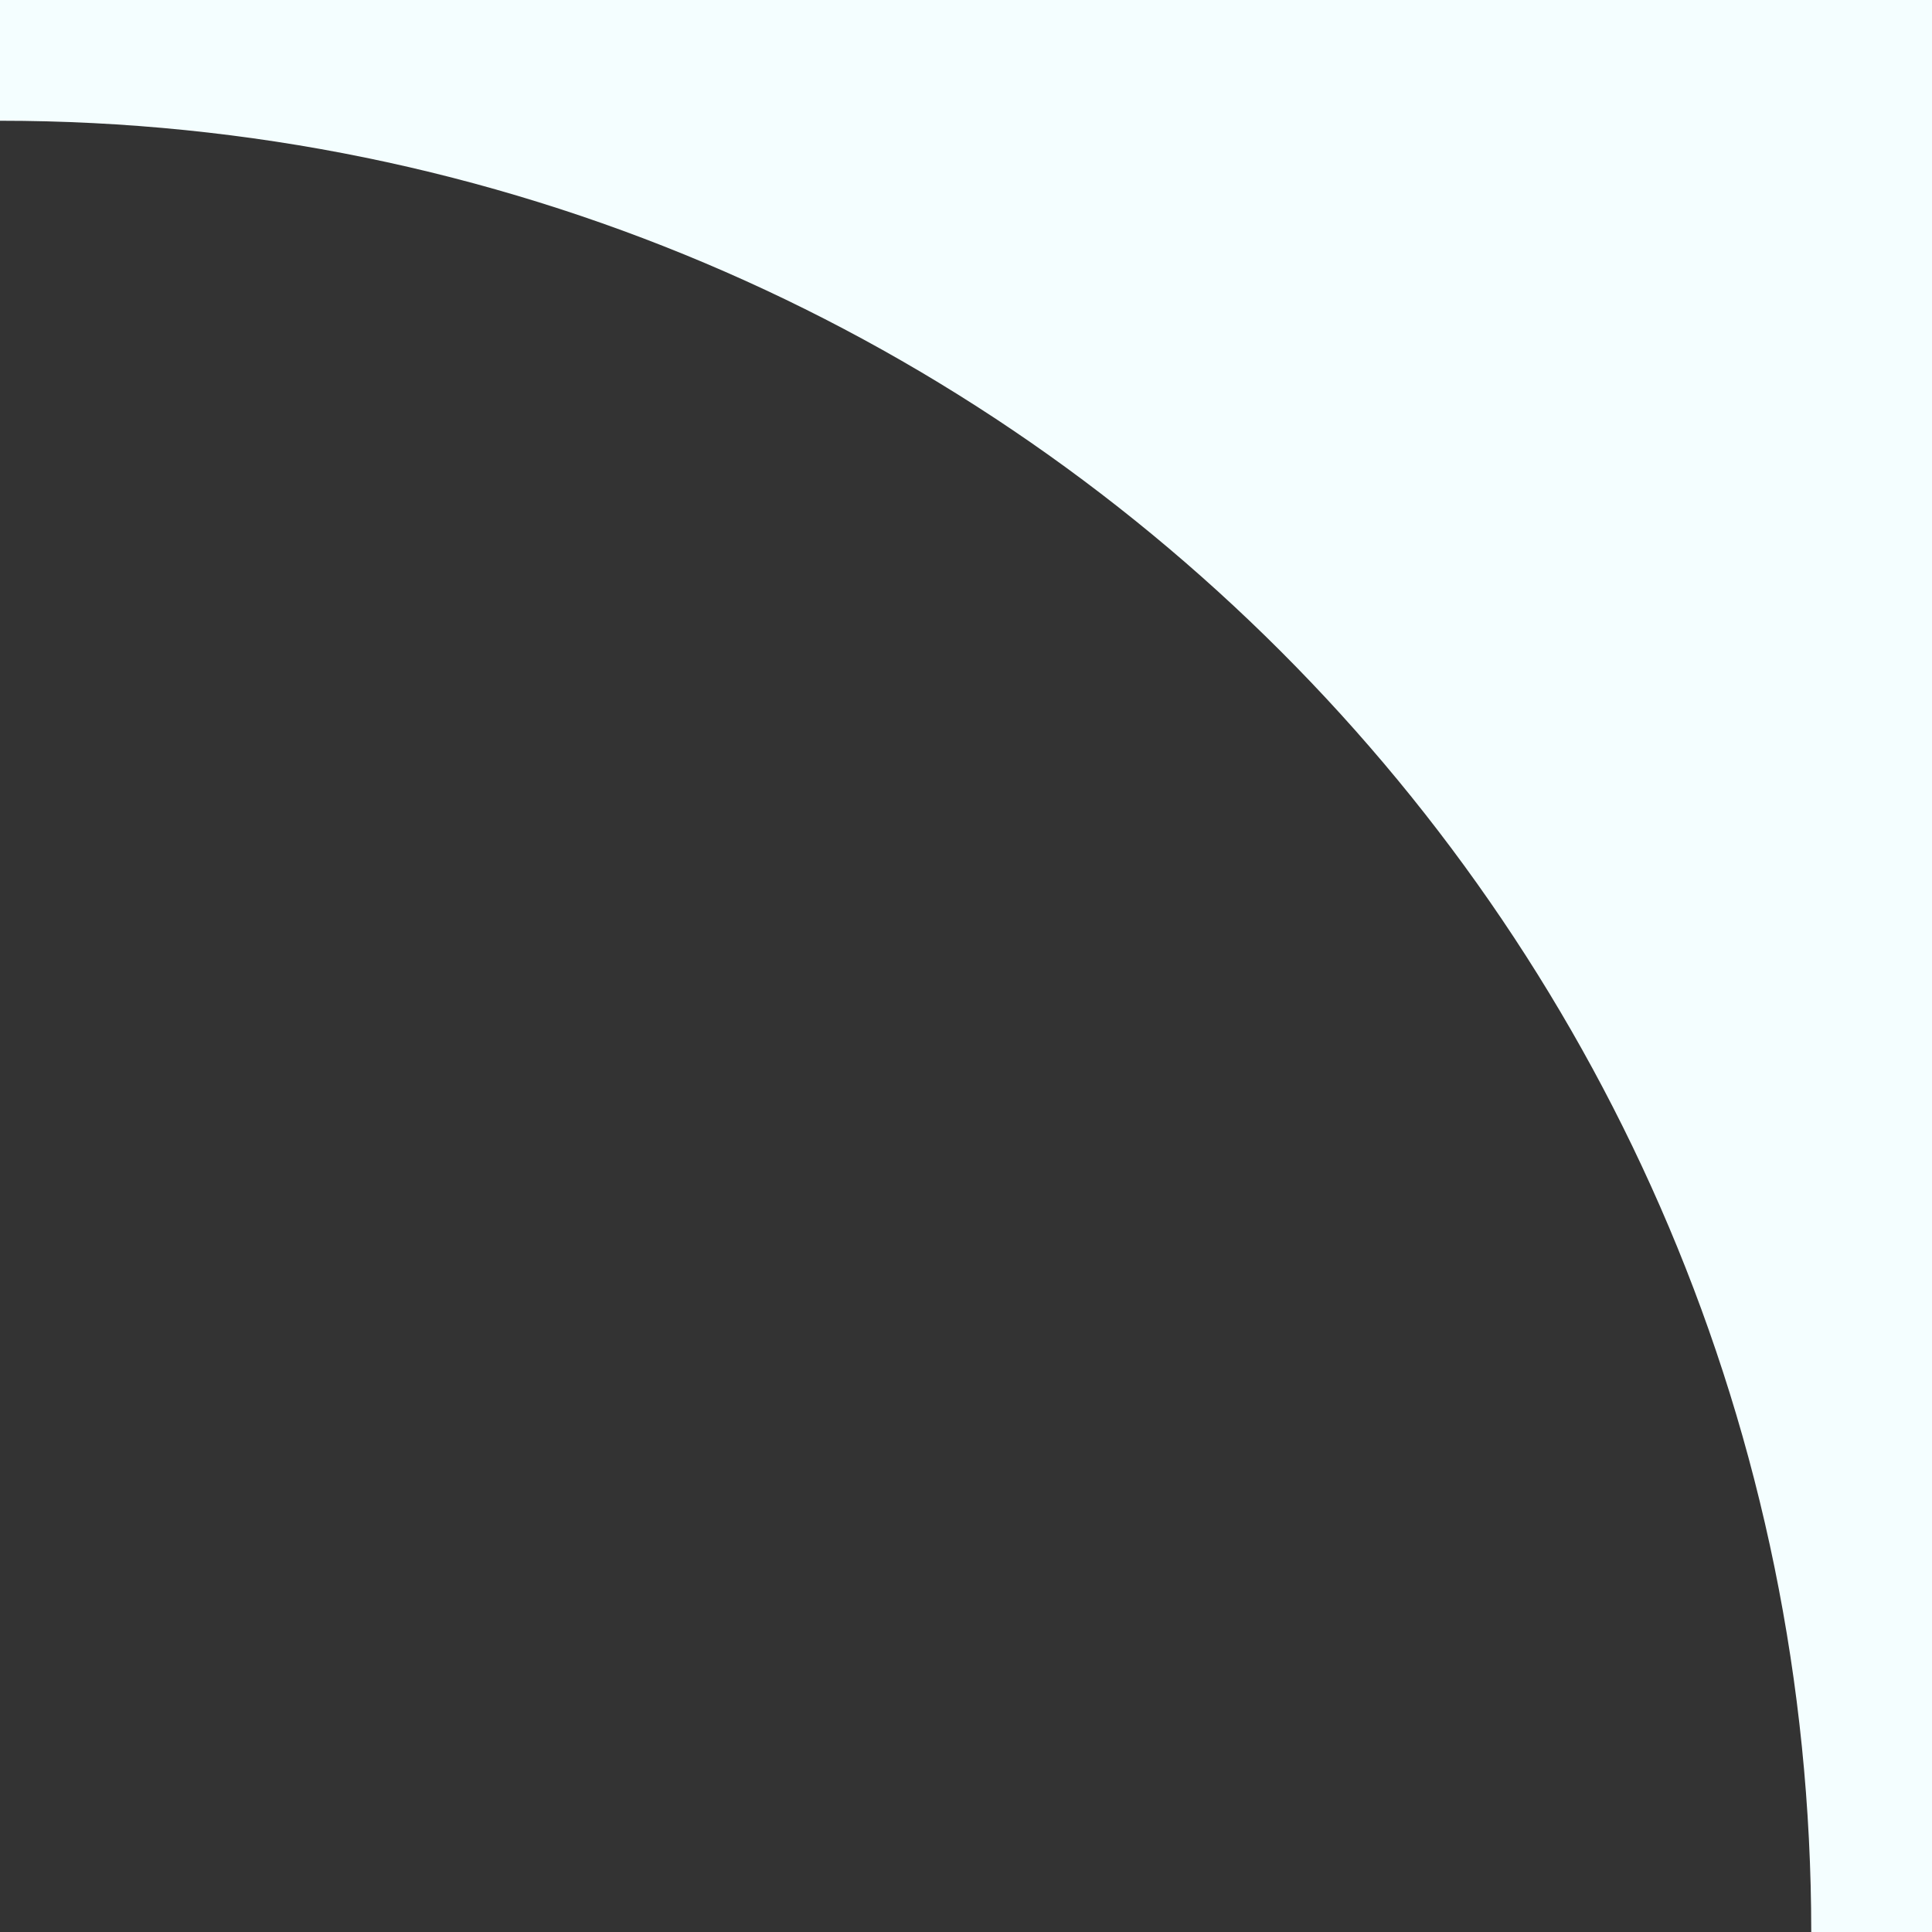 <?xml version="1.0" encoding="UTF-8"?> <svg xmlns="http://www.w3.org/2000/svg" xmlns:xlink="http://www.w3.org/1999/xlink" width="32px" height="32px" viewBox="0 0 32 32" version="1.1"><rect x="0" y="0" width="32" height="32" fill="#333333" stroke="none"/><title>tr</title><g id="Page-1" stroke="none" stroke-width="1" fill="none" fill-rule="evenodd"><g id="tr" fill="#F4FEFF"><path d="M32,32 L30,32 C30,15.432 16.568,2 -2.85981616e-16,2 L-2.85981616e-16,-3.45897339e-16 L32,-3.45897339e-16 L32,2 L32,32 Z" id="Path"></path></g></g></svg> 